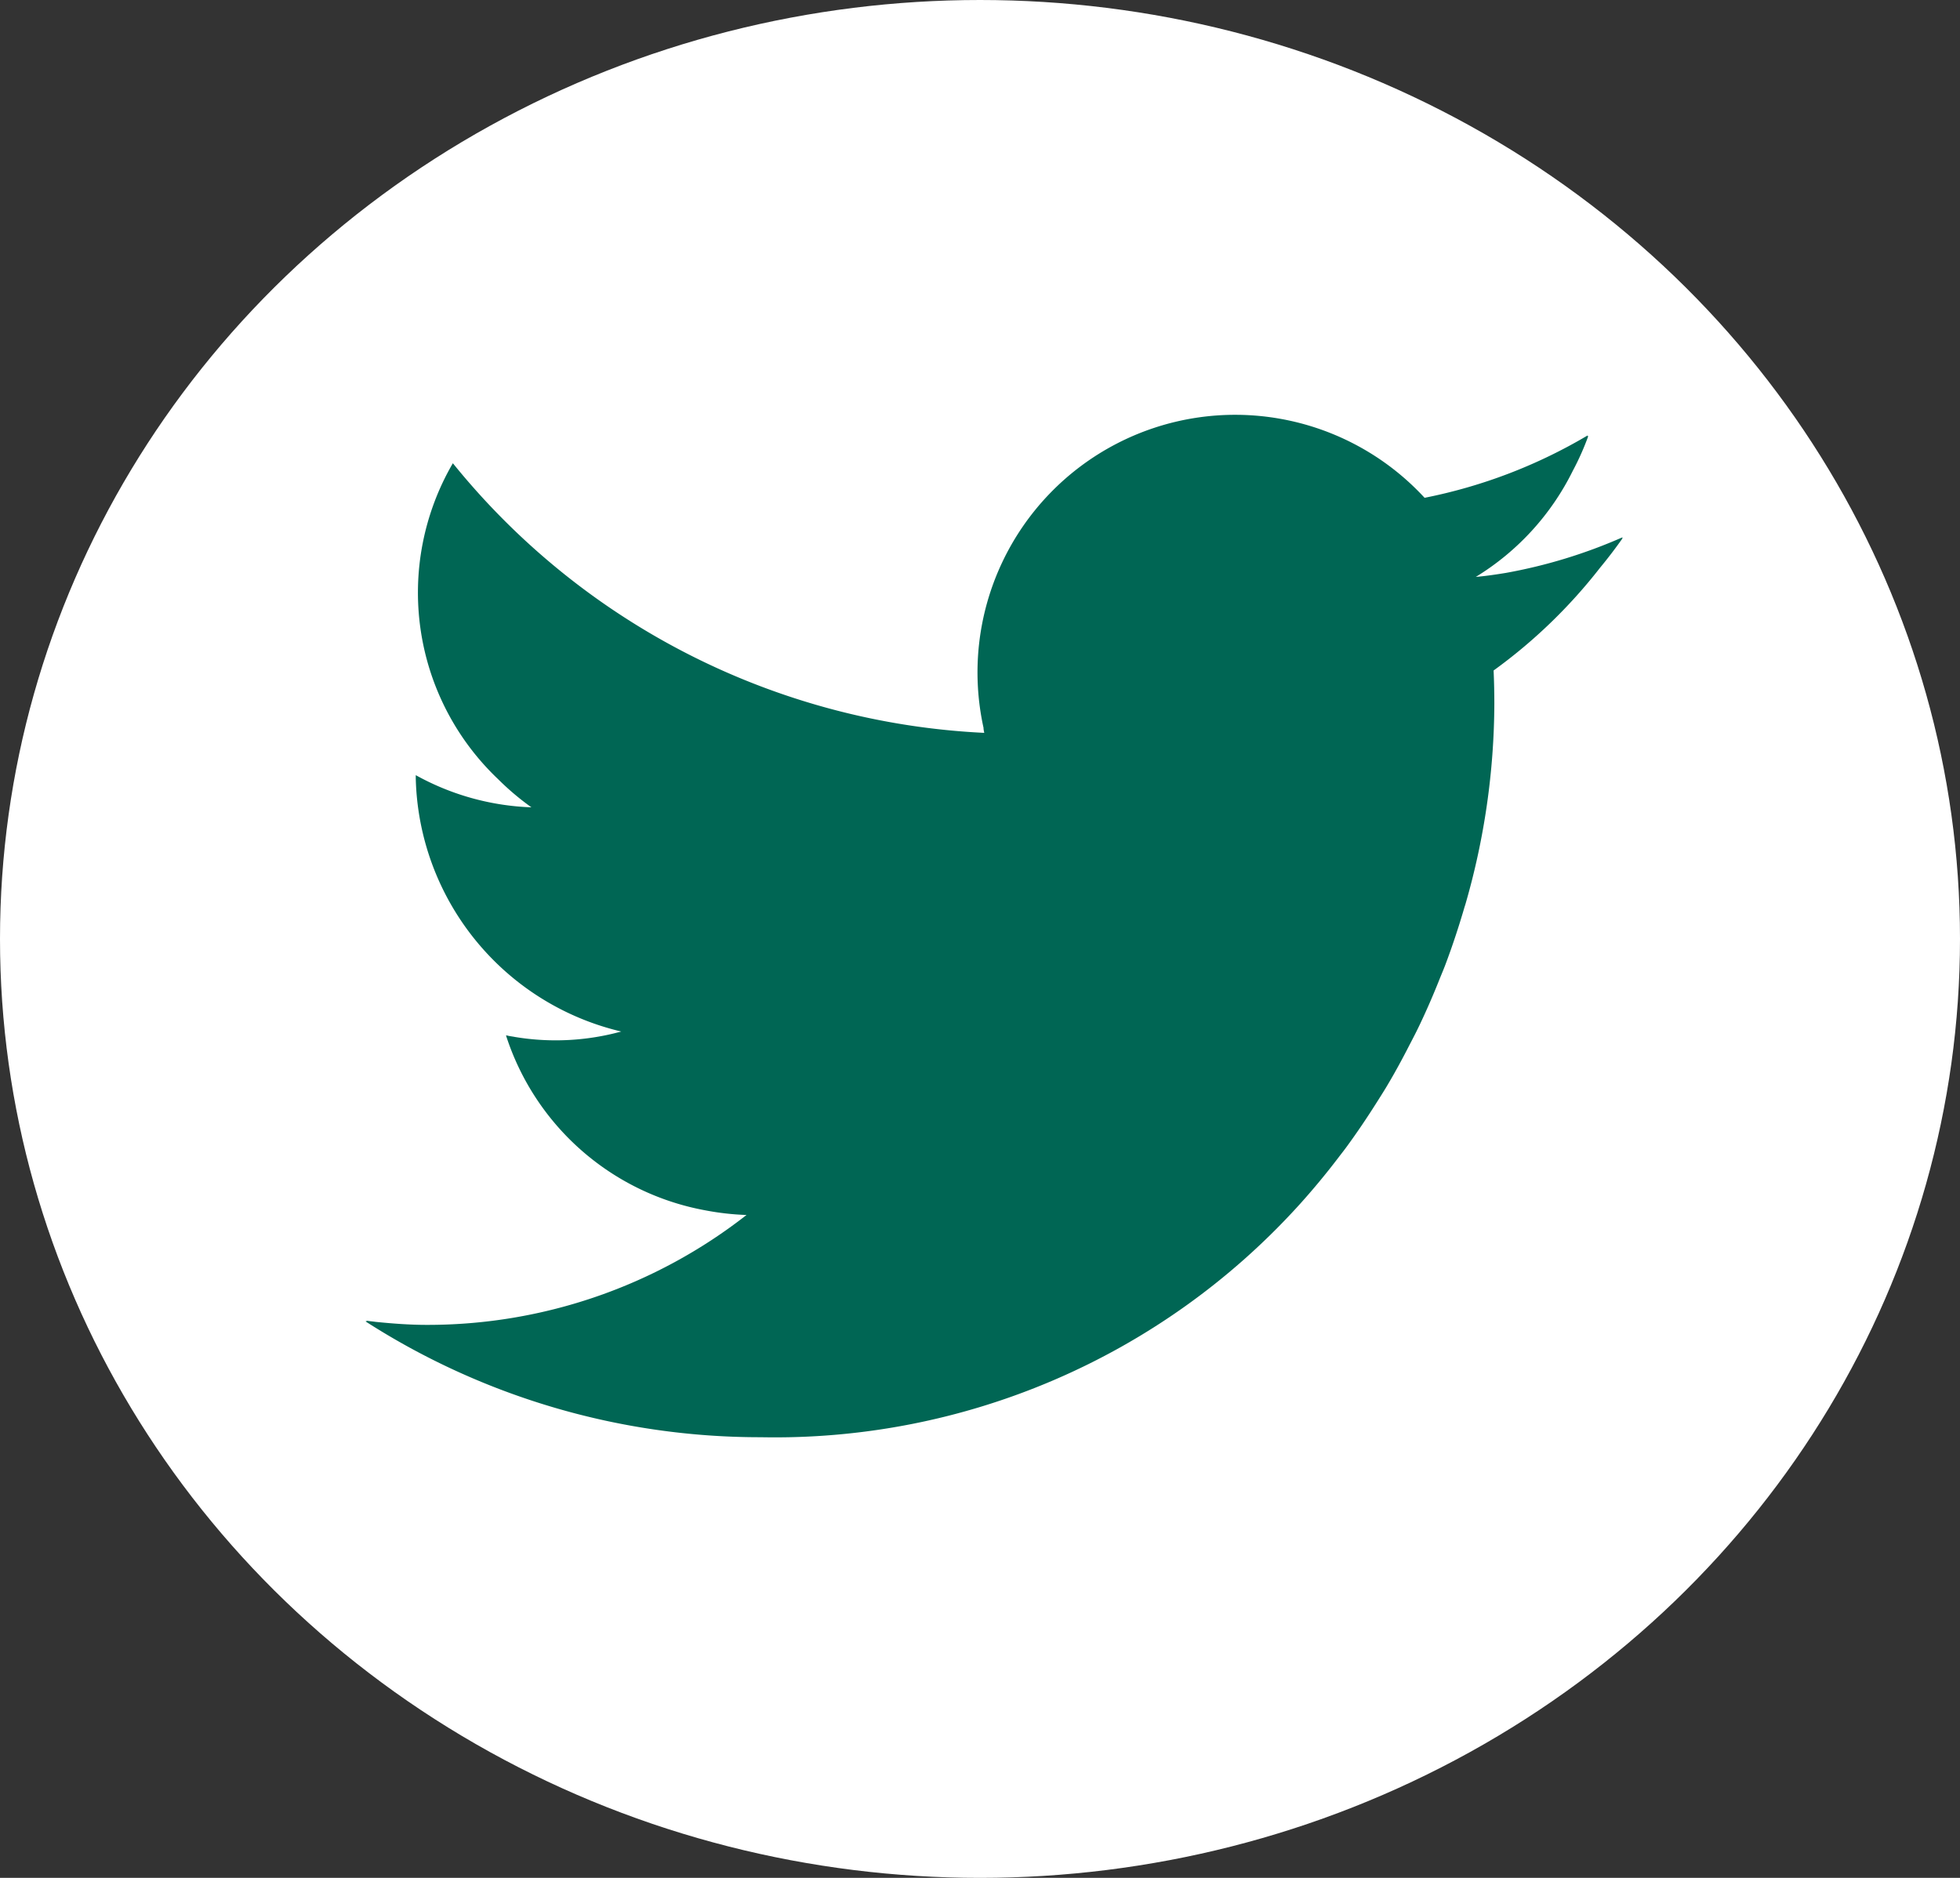 <svg xmlns="http://www.w3.org/2000/svg" width="24" height="23" viewBox="0 0 24 23">
  <rect x="0" y="0" width="24" height="23" fill="#333333" stroke="none"/>
  <g id="グループ_1724" data-name="グループ 1724" transform="translate(-845 -7590.287)">
    <ellipse id="楕円形_6" data-name="楕円形 6" cx="12" cy="11.5" rx="12" ry="11.5" transform="translate(845 7590.287)" fill="#fff"/>
    <path id="パス_248" data-name="パス 248" d="M153.815,163.448l.011-.015a6.308,6.308,0,0,1-1.43.437c-.122.02-.244.038-.368.049a3.168,3.168,0,0,0,1.188-1.3,3.274,3.274,0,0,0,.19-.427l-.011.006s0-.009.006-.014a6.32,6.32,0,0,1-2,.766A3.155,3.155,0,0,0,146,165.766c0,.021.005.042.009.063a8.911,8.911,0,0,1-6.5-3.294v0l-.007-.008a3.15,3.15,0,0,0,.553,3.868,3.254,3.254,0,0,0,.409.346,3.145,3.145,0,0,1-1.416-.394c0,.013,0,.027,0,.04a3.267,3.267,0,0,0,2.516,3.1,3.036,3.036,0,0,1-1.3.067c-.034-.007-.07-.01-.1-.019l0,0h-.011a3.163,3.163,0,0,0,2.445,2.143,3.244,3.244,0,0,0,.5.056,6.335,6.335,0,0,1-3.913,1.346c-.213,0-.422-.016-.63-.037-.039-.006-.079-.008-.118-.016l.016.01h-.021a8.936,8.936,0,0,0,4.84,1.419,8.658,8.658,0,0,0,6.569-2.819l.039-.043q.245-.273.465-.562c.035-.046.071-.091.105-.138.124-.17.241-.343.353-.52.045-.071.09-.141.133-.213.1-.167.192-.337.28-.509.041-.079.082-.157.12-.237.088-.184.169-.371.244-.559.025-.063.052-.125.076-.189.086-.228.162-.459.23-.691.005-.018.012-.037.017-.055a8.936,8.936,0,0,0,.352-2.448q0-.205-.009-.408a6.405,6.405,0,0,0,1.3-1.254c.1-.121.194-.244.283-.371Z" transform="translate(711.043 7433.434)" fill="#006654"/>
  </g>
</svg>
